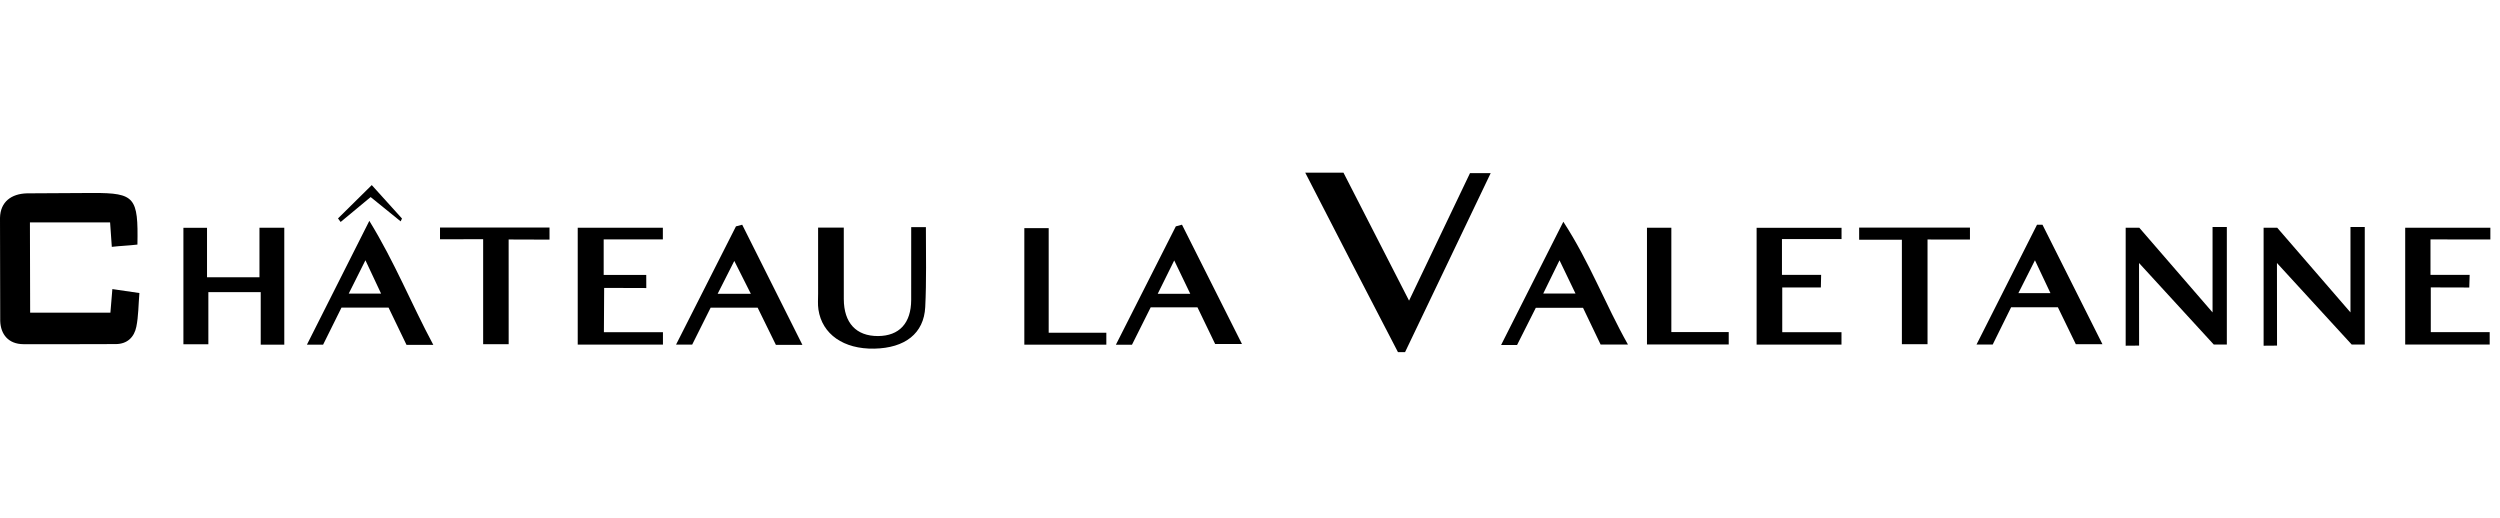 <?xml version="1.0" encoding="utf-8"?>
<!-- Generator: Adobe Illustrator 16.0.0, SVG Export Plug-In . SVG Version: 6.00 Build 0)  -->
<!DOCTYPE svg PUBLIC "-//W3C//DTD SVG 1.1//EN" "http://www.w3.org/Graphics/SVG/1.1/DTD/svg11.dtd">
<svg version="1.1" id="Calque_1" xmlns="http://www.w3.org/2000/svg" xmlns:xlink="http://www.w3.org/1999/xlink" x="0px" y="0px"
	 width="337.836px" height="70px" viewBox="7.164 0 337.836 70" enable-background="new 7.164 0 337.836 70" xml:space="preserve">
<g>
	<path fill-rule="evenodd" clip-rule="evenodd" d="M25.735,33.05c-1.22,0.146-2.345,0.175-3.462,0.309l-0.231-3.303H11.208
		l0.03,12.2h10.845l0.265-3.191l3.653,0.535c-0.134,1.629-0.123,3.115-0.411,4.543c-0.282,1.402-1.211,2.35-2.785,2.354
		c-4.149,0.014-8.298,0.023-12.448,0.014c-2.067-0.004-3.106-1.34-3.163-3.141L7.164,29.436c0.052-2.173,1.54-3.249,3.63-3.308
		l8.963-0.051C25.406,26.077,25.853,26.663,25.735,33.05z"/>
	<path d="M183.548,23.337c1.907,0,3.486,0,5.167,0c2.878,5.617,5.76,11.238,8.861,17.292c2.844-5.953,5.52-11.55,8.234-17.229
		c0.853,0,1.676,0,2.795,0c-3.832,8.008-7.576,15.834-11.57,24.186h-0.958C192.223,40.188,187.512,31.061,183.548,23.337z"/>
	<path d="M45.582,46.58c-1.125,0-2.048,0-3.185,0c0-2.368,0-4.646,0-7.102c-2.398,0-4.595,0-7.076,0c0,2.229,0,4.562,0,7.045
		c-1.246,0-2.218,0-3.372,0c0-5.183,0-10.399,0-15.741c0.979,0,1.959,0,3.191,0c0,2.16,0,4.354,0,6.682c2.442,0,4.638,0,7.087,0
		c0-2.2,0-4.396,0-6.692c1.229,0,2.211,0,3.354,0C45.582,35.986,45.582,41.207,45.582,46.58z"/>
	<path d="M313.055,30.775h1.84l9.899,11.441v-11.54h1.931v15.881h-1.768l-10.098-11.015c0,3.8,0.01,11.162,0.01,11.162l-1.813,0.014
		C313.055,41.389,313.055,36.818,313.055,30.775z"/>
	<path d="M294.417,30.775h1.84l9.899,11.441v-11.54h1.93v15.881h-1.768L296.22,35.541c0,3.8,0.009,11.162,0.009,11.162l-1.813,0.014
		C294.417,41.389,294.417,36.818,294.417,30.775z"/>
	<path d="M130.299,30.697h1.986c0,3.648,0.087,7.278-0.09,10.797c-0.179,3.574-2.742,5.538-6.884,5.619
		c-4.135,0.082-7.05-1.939-7.55-5.284c-0.106-0.707-0.041-1.44-0.042-2.162c-0.003-2.94-0.001-5.88-0.001-8.912
		c1.207,0,2.192,0,3.471,0c0,3.224-0.009,6.446,0.002,9.667c0.011,3.217,1.673,5.001,4.621,4.99
		c2.875-0.014,4.472-1.735,4.485-4.878C130.31,37.296,130.299,34.059,130.299,30.697z"/>
	<path d="M85.234,46.566c0-5.336,0-10.502,0-15.788c3.882,0,7.672,0,11.505,0c0,0.514,0,0.967,0,1.576c-2.706,0-5.283,0-7.997,0
		c0,1.63,0,3.1,0,4.799c1.737,0,3.433,0,5.752,0l0.007,1.771l-5.695-0.018l-0.034,5.985c2.59,0,5.228,0,7.979,0
		c0,0.67,0,1.117,0,1.674C92.937,46.566,89.208,46.566,85.234,46.566z"/>
	<path d="M256.012,44.889c0,0.741,0,1.154,0,1.678c-3.818,0-7.554,0-11.469,0c0-5.227,0-10.443,0-15.784c3.811,0,7.602,0,11.477,0
		c0,0.477,0,0.888,0,1.523c-2.644,0-5.283,0-8.052,0c0,1.692,0,3.162,0,4.839c1.755,0,3.458,0,5.294,0l-0.037,1.701h-5.218
		c0,1.998,0,3.907,0,6.043C250.564,44.889,253.204,44.889,256.012,44.889z"/>
	<path d="M343.698,30.775v1.589c0,0-5.38-0.011-8.091-0.011c0,1.636,0,3.105,0,4.79c1.742,0,3.442,0,5.293,0l-0.051,1.711
		c-1.686,0-5.201-0.015-5.201-0.015c0,2.004,0,3.911,0,6.04c2.557,0,5.192,0,7.959,0c0,0.664,0,1.112,0,1.678
		c-3.781,0-7.51,0-11.418,0c0-5.24,0-10.451,0-15.783C335.98,30.775,339.773,30.775,343.698,30.775z"/>
	<path d="M107.461,30.368c2.671,5.331,5.343,10.663,8.133,16.233c-1.413,0-2.408,0-3.582,0c-0.795-1.623-1.61-3.281-2.464-5.024
		c-2.097,0-4.165,0-6.352,0c-0.805,1.61-1.631,3.269-2.493,4.991c-0.632,0-1.261,0-2.181,0c2.755-5.436,5.425-10.707,8.096-15.978
		C106.9,30.517,107.181,30.442,107.461,30.368z M108.63,39.706c-0.8-1.59-1.44-2.86-2.237-4.447
		c-0.863,1.704-1.516,2.994-2.252,4.447C105.772,39.706,107.046,39.706,108.63,39.706z"/>
	<path d="M168.981,41.527c-2.221,0-4.233,0-6.317,0c-0.838,1.678-1.668,3.334-2.533,5.063c-0.626,0-1.254,0-2.175,0
		c2.758-5.447,5.43-10.725,8.102-16.001c0.277-0.075,0.555-0.15,0.833-0.225c2.65,5.271,5.301,10.546,8.107,16.126
		c-1.368,0-2.384,0-3.624,0C170.636,44.96,169.833,43.294,168.981,41.527z M168.011,39.704c-0.719-1.496-1.37-2.849-2.169-4.51
		c-0.852,1.721-1.502,3.035-2.231,4.51C165.163,39.704,166.439,39.704,168.011,39.704z"/>
	<path d="M65.721,46.607c-1.579,0-2.507,0-3.621,0c-0.788-1.637-1.59-3.301-2.428-5.039c-2.091,0-4.169,0-6.361,0
		c-0.805,1.623-1.629,3.283-2.486,5.012c-0.653,0-1.28,0-2.187,0c2.729-5.411,5.372-10.655,8.436-16.734
		C60.525,35.461,62.718,41.005,65.721,46.607z M56.546,35.17c-0.869,1.734-1.529,3.055-2.256,4.504c1.614,0,2.874,0,4.371,0
		C57.963,38.189,57.348,36.878,56.546,35.17z"/>
	<path d="M212.172,46.62c-0.67,0-1.232,0-2.158,0c2.758-5.458,5.418-10.728,8.411-16.655c3.568,5.479,5.644,11.111,8.732,16.594
		c-1.472,0-2.452,0-3.695,0c-0.735-1.539-1.534-3.205-2.377-4.966c-2.076,0-4.144,0-6.38,0
		C213.919,43.152,213.087,44.803,212.172,46.62z M217.907,35.175c-0.845,1.726-1.495,3.054-2.201,4.495c1.599,0,2.858,0,4.364,0
		C219.354,38.178,218.721,36.866,217.907,35.175z"/>
	<path d="M285.256,41.525c-2.142,0-4.156,0-6.322,0c-0.803,1.625-1.623,3.283-2.488,5.035c-0.621,0-1.245,0-2.188,0
		c2.739-5.428,5.513-10.914,8.177-16.191h0.738c2.648,5.277,5.299,10.557,8.102,16.143c-1.39,0-2.354,0-3.598,0
		C286.947,45.009,286.143,43.35,285.256,41.525z M282.156,35.173c-0.889,1.763-1.549,3.07-2.24,4.441c1.552,0,2.854,0,4.335,0
		C283.557,38.145,282.959,36.877,282.156,35.173z"/>
	<path d="M72.454,32.327c-2.144,0-3.961,0.003-5.83,0.003v-1.58c5.028,0,9.913,0,14.798,0l0.001,1.63l-5.524-0.018
		c0,4.611,0.004,9.363,0.004,14.152c-1.245,0-2.213,0-3.449,0C72.454,41.906,72.454,37.262,72.454,32.327z"/>
	<path d="M264.174,46.511c0-4.712,0-9.308,0-14.113c-1.968,0-3.861,0-5.775,0v-1.641c5.033,0,9.922,0,14.974,0v1.614
		c0,0-3.749-0.007-5.733-0.007c0,4.797,0,9.389,0,14.146C266.458,46.511,265.495,46.511,264.174,46.511z"/>
	<path d="M156.668,46.576c-3.782,0-7.362,0-11.082,0c0-5.256,0-10.416,0-15.747c0.981,0,2.01,0,3.292,0c0,4.638,0,9.284,0,14.132
		c2.731,0,5.225,0,7.791,0C156.668,45.579,156.668,45.988,156.668,46.576z"/>
	<path d="M229.727,30.771c1.166,0,2.146,0,3.293,0c0,4.698,0,9.29,0,14.099c2.64,0,5.129,0,7.754,0c0,0.662,0,1.106,0,1.678
		c-3.666,0-7.303,0-11.047,0C229.727,41.253,229.727,36.094,229.727,30.771z"/>
	<path d="M57.251,26.63c-1.357,1.127-2.706,2.247-4.055,3.367c-0.119-0.16-0.238-0.32-0.356-0.48
		c1.476-1.458,2.953-2.916,4.562-4.505c1.276,1.411,2.681,2.965,4.085,4.518c-0.061,0.128-0.122,0.256-0.182,0.384
		C59.948,28.814,58.592,27.715,57.251,26.63z"/>
</g>
</svg>
